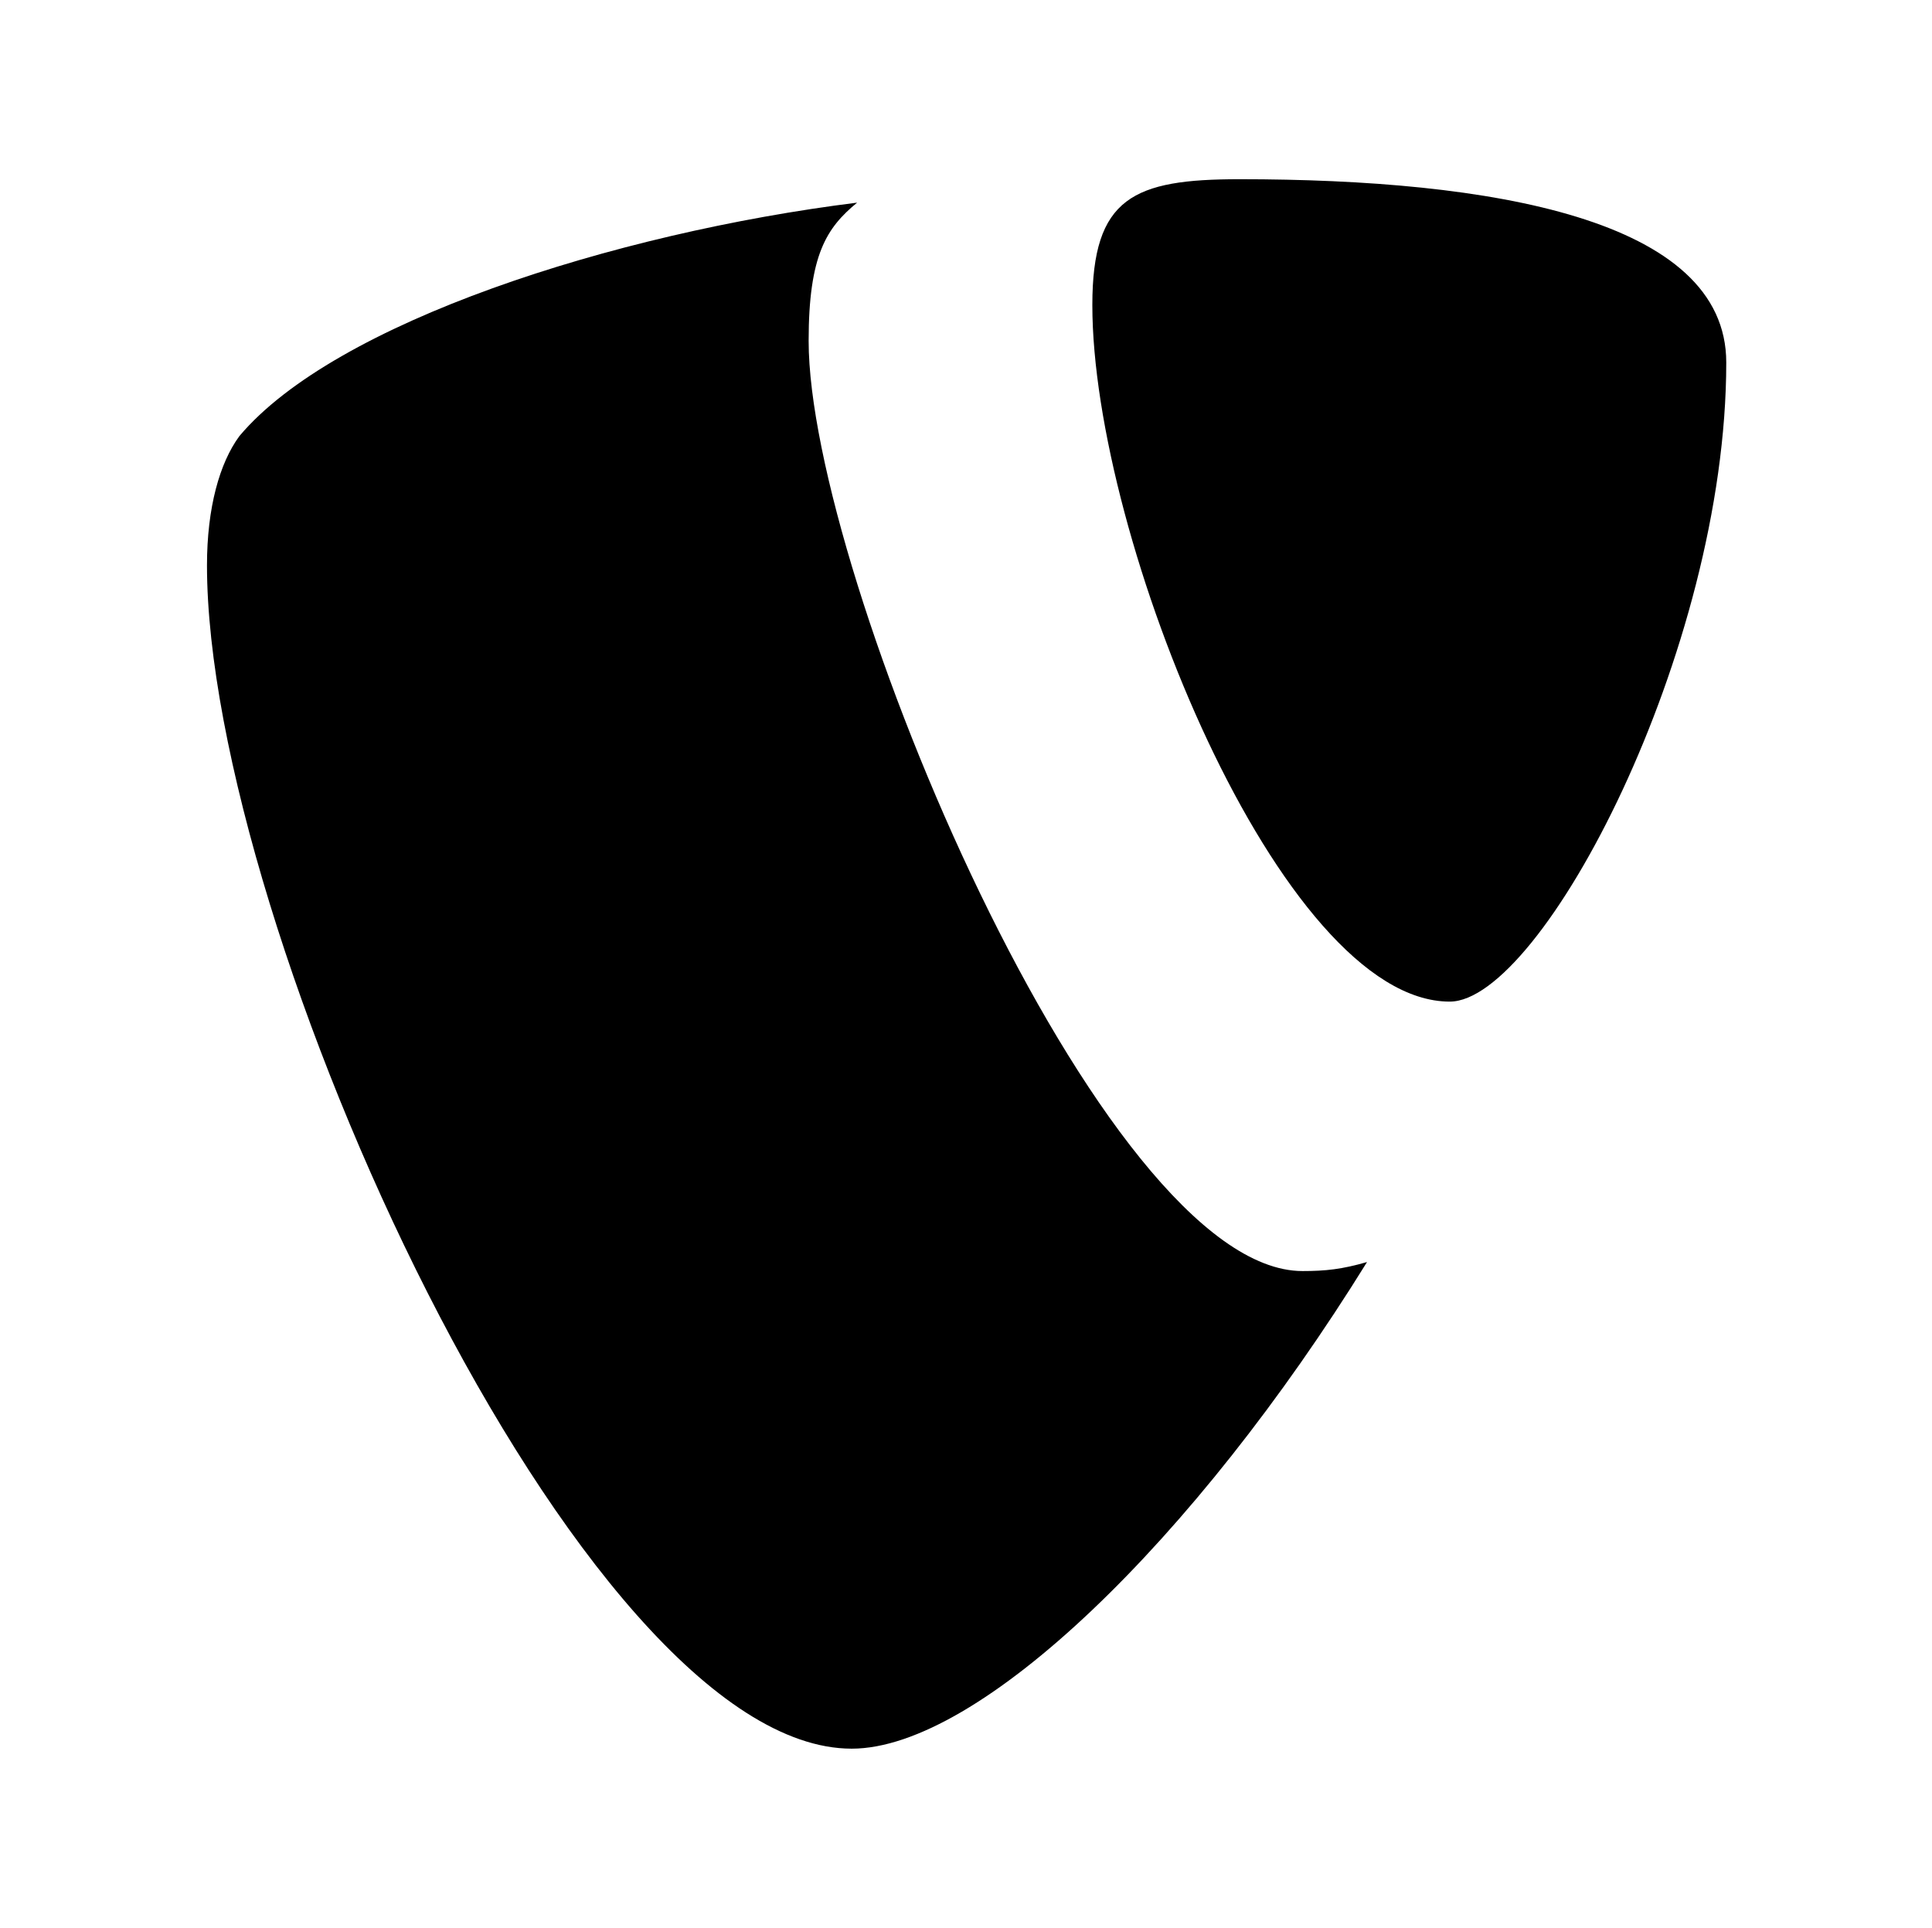 <?xml version='1.0' encoding='UTF-8'?>
<!-- This file was generated by dvisvgm 2.13.3 -->
<svg version='1.1' xmlns='http://www.w3.org/2000/svg' xmlns:xlink='http://www.w3.org/1999/xlink' viewBox='-215.38 -215.38 32.06 32'>
<title>\faTypo3</title>
<desc Packages=''/>
<defs>
<path id='g0-140' d='M3.477-7.193C3.477-7.671 3.577-7.821 3.746-7.96C2.391-7.791 .847-7.293 .319-6.665C.209-6.516 .139-6.267 .139-5.948C.139-3.935 2.212 .618 3.716 .618C4.423 .618 5.619-.538 6.575-2.082C6.436-2.042 6.346-2.032 6.217-2.032C5.101-2.032 3.477-5.898 3.477-7.193ZM5.868-8.09C5.28-8.09 5.051-7.99 5.051-7.392C5.051-6.097 6.097-3.527 7.034-3.527C7.542-3.527 8.568-5.469 8.568-7.073C8.568-7.87 7.263-8.09 5.868-8.09Z'/>
</defs>
<g id='page1' transform='scale(2.991)'>
<use x='-71' y='-62.925' xlink:href='#g0-140'/>
</g>
</svg>
